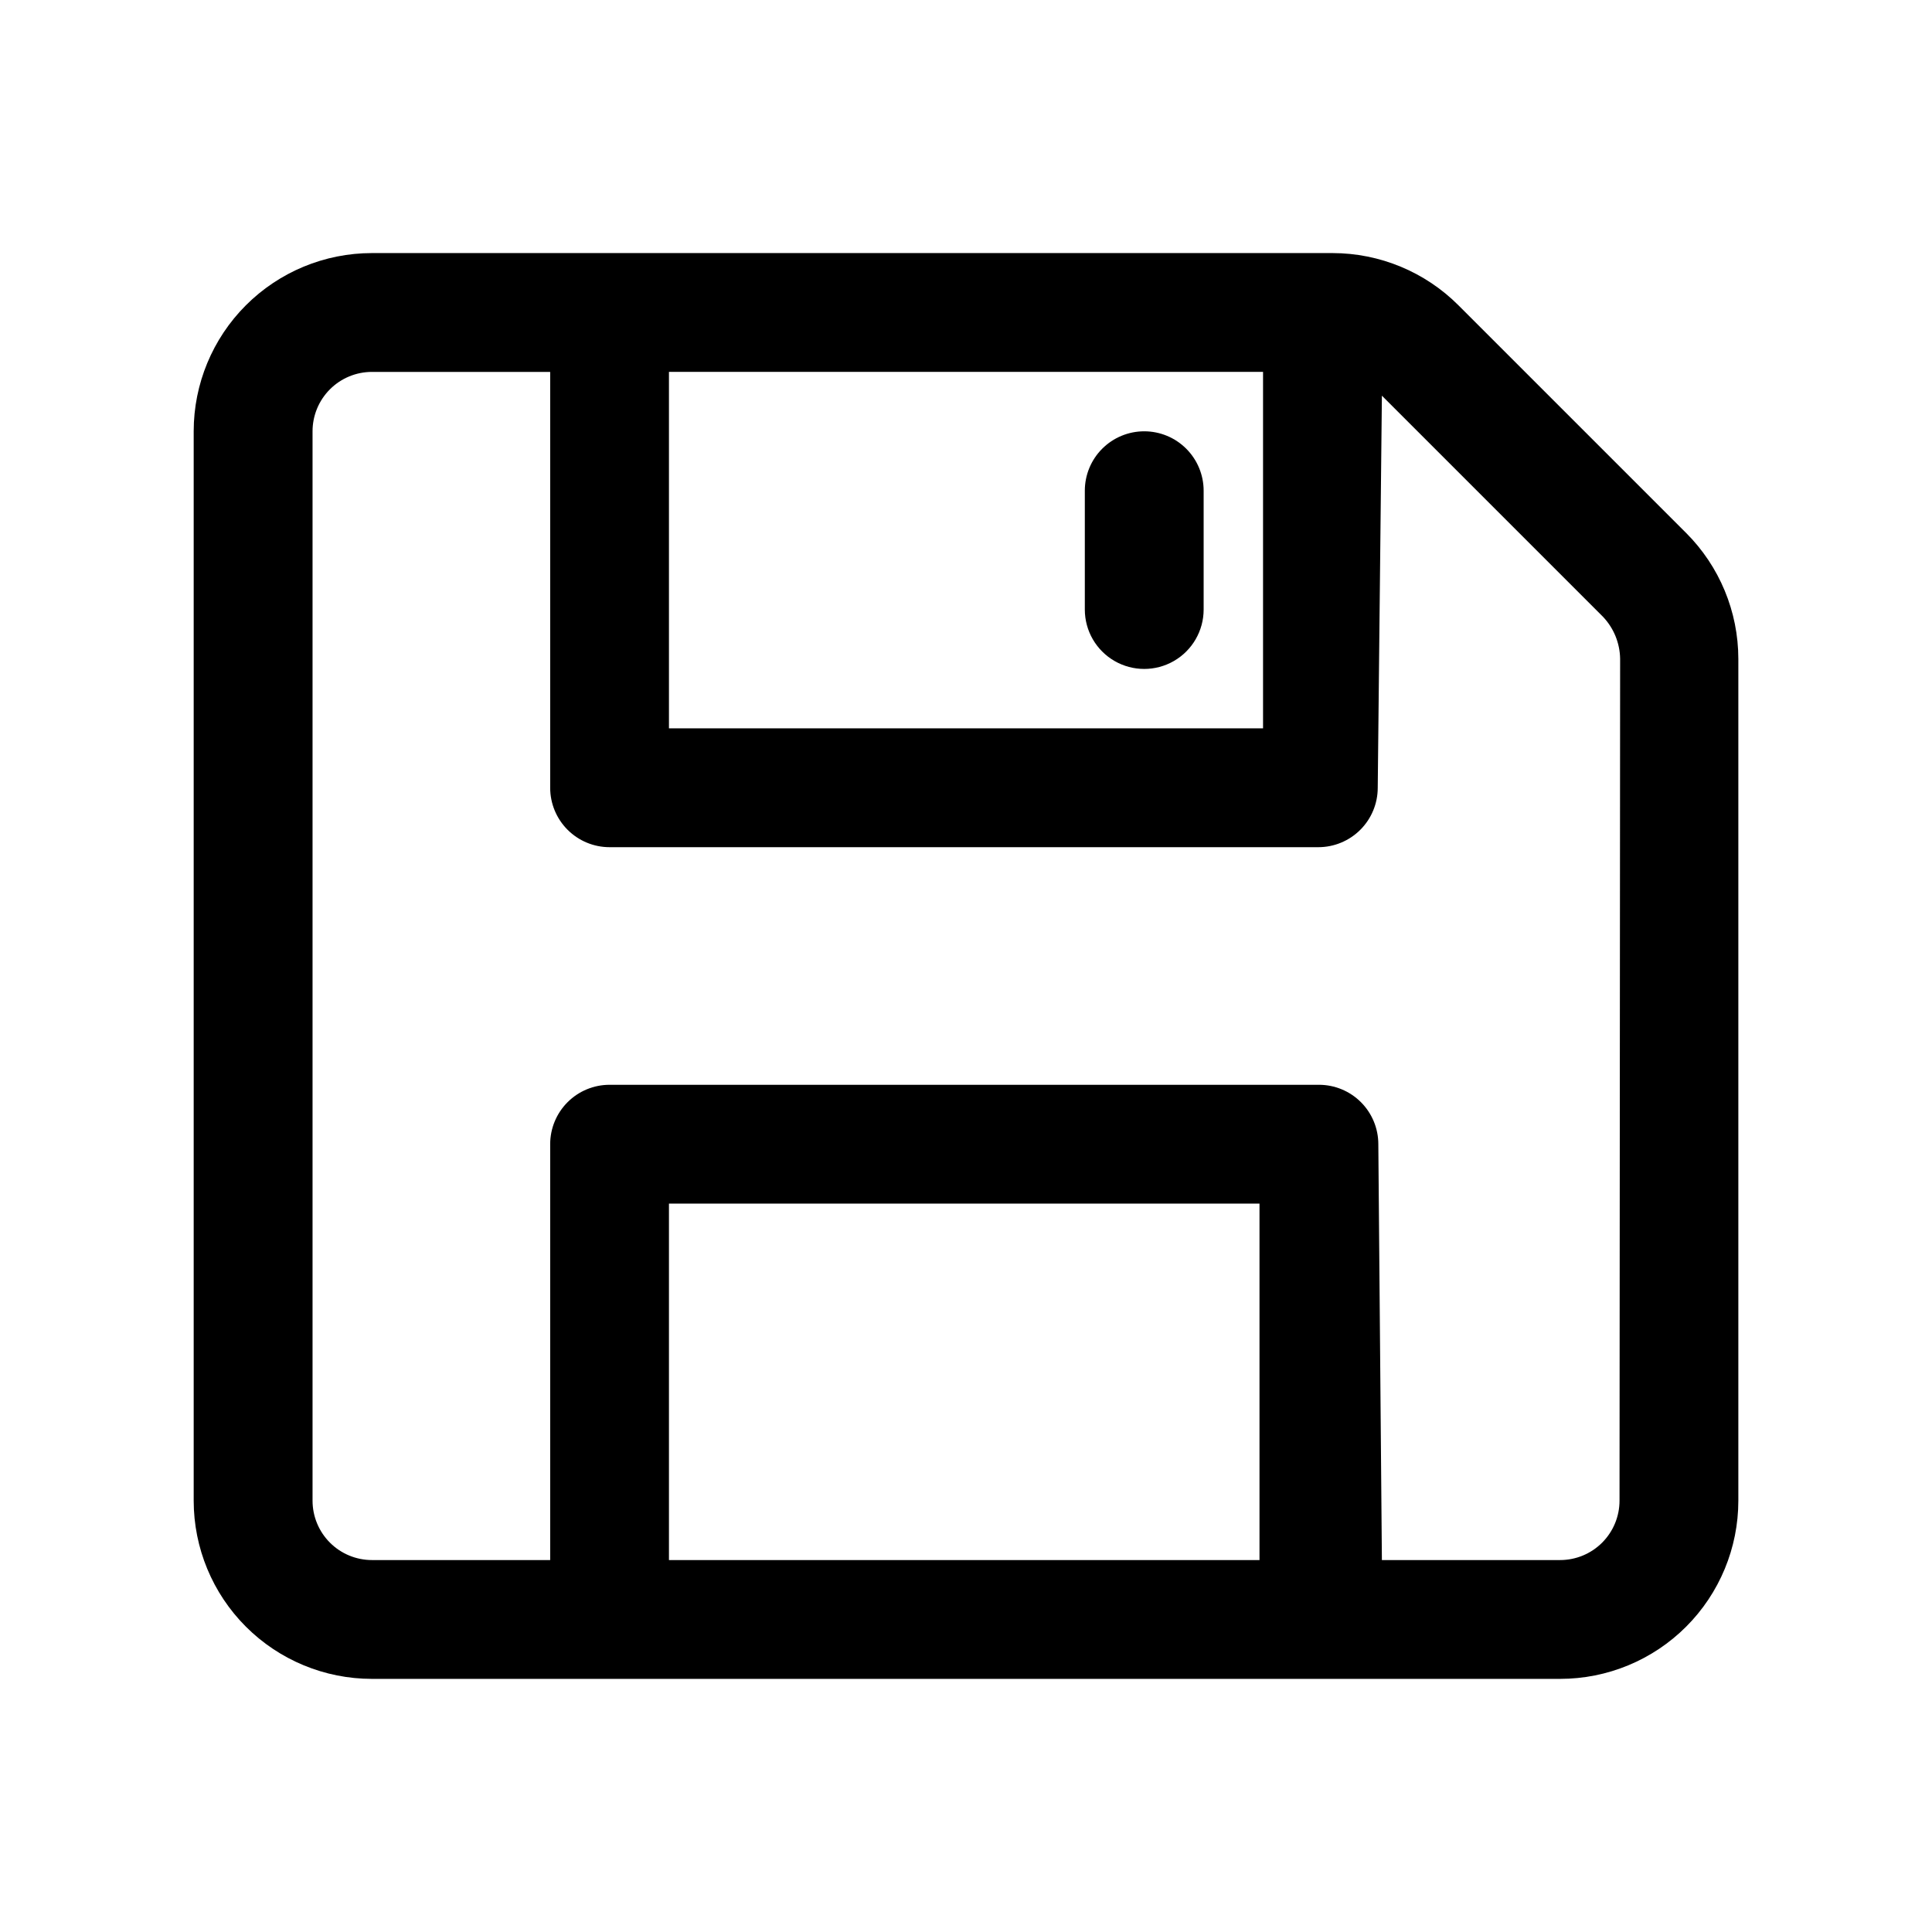 <?xml version="1.0" encoding="UTF-8"?>
<!-- Uploaded to: ICON Repo, www.iconrepo.com, Generator: ICON Repo Mixer Tools -->
<svg fill="#000000" width="800px" height="800px" version="1.1" viewBox="144 144 512 512" xmlns="http://www.w3.org/2000/svg">
 <g>
  <path d="m590.82 285.22-60.301-60.297c-8.848-8.863-20.855-13.844-33.375-13.855h-254.58c-12.527 0-24.539 4.977-33.398 13.832-8.859 8.859-13.836 20.871-13.836 33.398v283.39c0 12.527 4.977 24.539 13.836 33.398 8.859 8.855 20.871 13.832 33.398 13.832h314.88c12.527 0 24.543-4.977 33.398-13.832 8.859-8.859 13.836-20.871 13.836-33.398v-223.09c-0.012-12.523-4.996-24.527-13.855-33.379zm-269.54-42.664h157.44v94.465h-157.44zm0 314.88v-94.465h156.5v94.465zm251.91-15.742v-0.004c0 4.176-1.66 8.18-4.613 11.133-2.953 2.953-6.957 4.609-11.133 4.609h-47.23l-0.945-110.21c0-4.176-1.66-8.18-4.609-11.133-2.953-2.953-6.957-4.609-11.133-4.609h-187.98c-4.176 0-8.18 1.656-11.133 4.609s-4.613 6.957-4.613 11.133v110.21h-47.23c-4.176 0-8.18-1.656-11.133-4.609s-4.613-6.957-4.613-11.133v-283.39c0-4.176 1.66-8.18 4.613-11.133s6.957-4.609 11.133-4.609h47.23v110.21c0 4.176 1.66 8.18 4.613 11.133 2.953 2.953 6.957 4.613 11.133 4.613h187.82c4.176 0 8.18-1.66 11.133-4.613 2.953-2.953 4.613-6.957 4.613-11.133l1.102-103.91 58.566 58.566c2.879 3.019 4.508 7.012 4.566 11.18z"/>
  <path d="m447.23 258.3c-4.176 0-8.18 1.66-11.133 4.613-2.953 2.953-4.609 6.957-4.609 11.133v31.488c0 5.625 3 10.82 7.871 13.633s10.871 2.812 15.742 0c4.871-2.812 7.875-8.008 7.875-13.633v-31.488c0-4.176-1.66-8.18-4.613-11.133-2.953-2.953-6.957-4.613-11.133-4.613z"/>
 </g>
</svg>